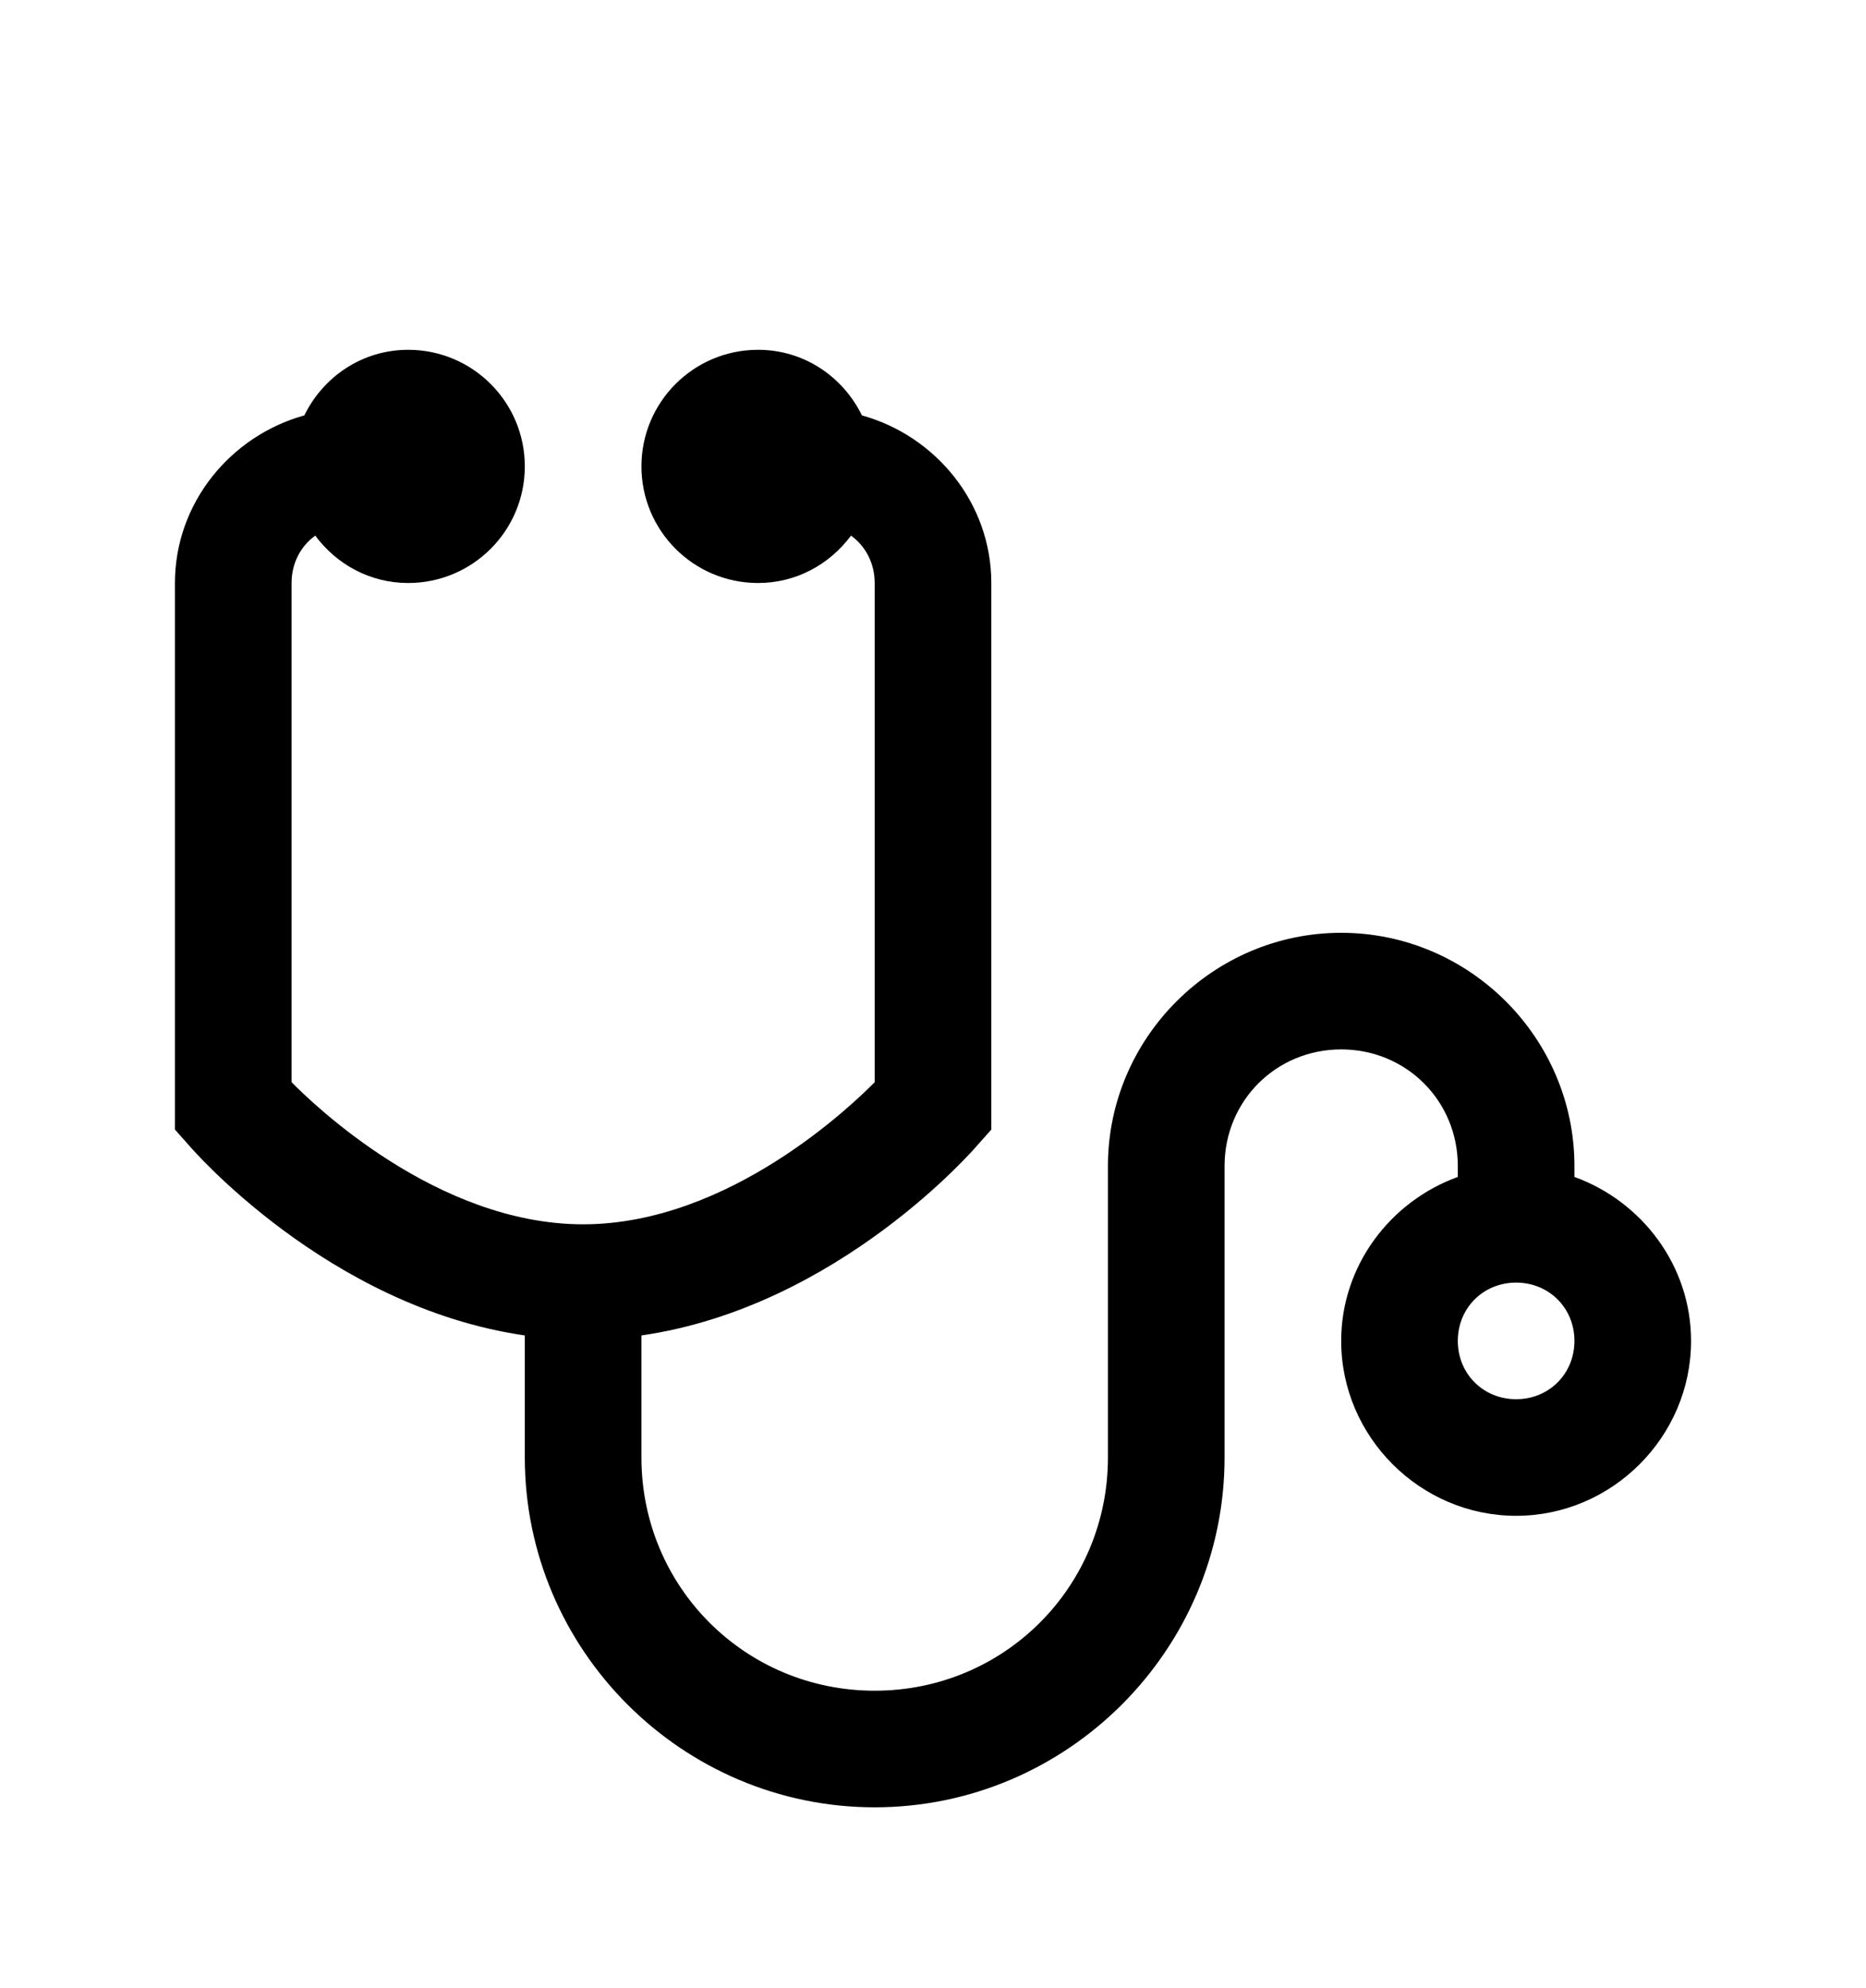 <svg version="1.1" xmlns="http://www.w3.org/2000/svg" xmlns:xlink="http://www.w3.org/1999/xlink" id="stethoscope" viewBox="0 0 512 545.5"><path d="M112 96c17.673 0 32 14.327 32 32s-14.327 32-32 32c-10.527 0-19.668-5.153-25.5-13-3.984 2.87-6.5 7.555-6.5 13v137c5.743 5.798 39.79 39 80 39s74.257-33.202 80-39V160c0-5.445-2.516-10.13-6.5-13-5.832 7.847-14.973 13-25.5 13-17.673 0-32-14.327-32-32s14.327-32 32-32c12.622 0 23.292 7.385 28.5 18 20.25 5.628 35.5 24.067 35.5 46v150l-4 4.5s-37.69 44.15-92 52V400c0 35.526 28.474 64 64 64s64-28.474 64-64v-80c0-35.157 28.843-64 64-64s64 28.843 64 64v3c18.492 6.69 32 24.328 32 45 0 26.32-21.68 48-48 48s-48-21.68-48-48c0-20.672 13.508-38.31 32-45v-3c0-17.866-14.134-32-32-32s-32 14.134-32 32v80c0 52.826-43.174 96-96 96s-96-43.174-96-96v-33.5c-54.31-7.85-92-52-92-52l-4-4.5V160c0-21.933 15.25-40.372 35.5-46 5.208-10.615 15.878-18 28.5-18zm304 256c-9.026 0-16 6.974-16 16s6.974 16 16 16 16-6.974 16-16-6.974-16-16-16z"/></svg>